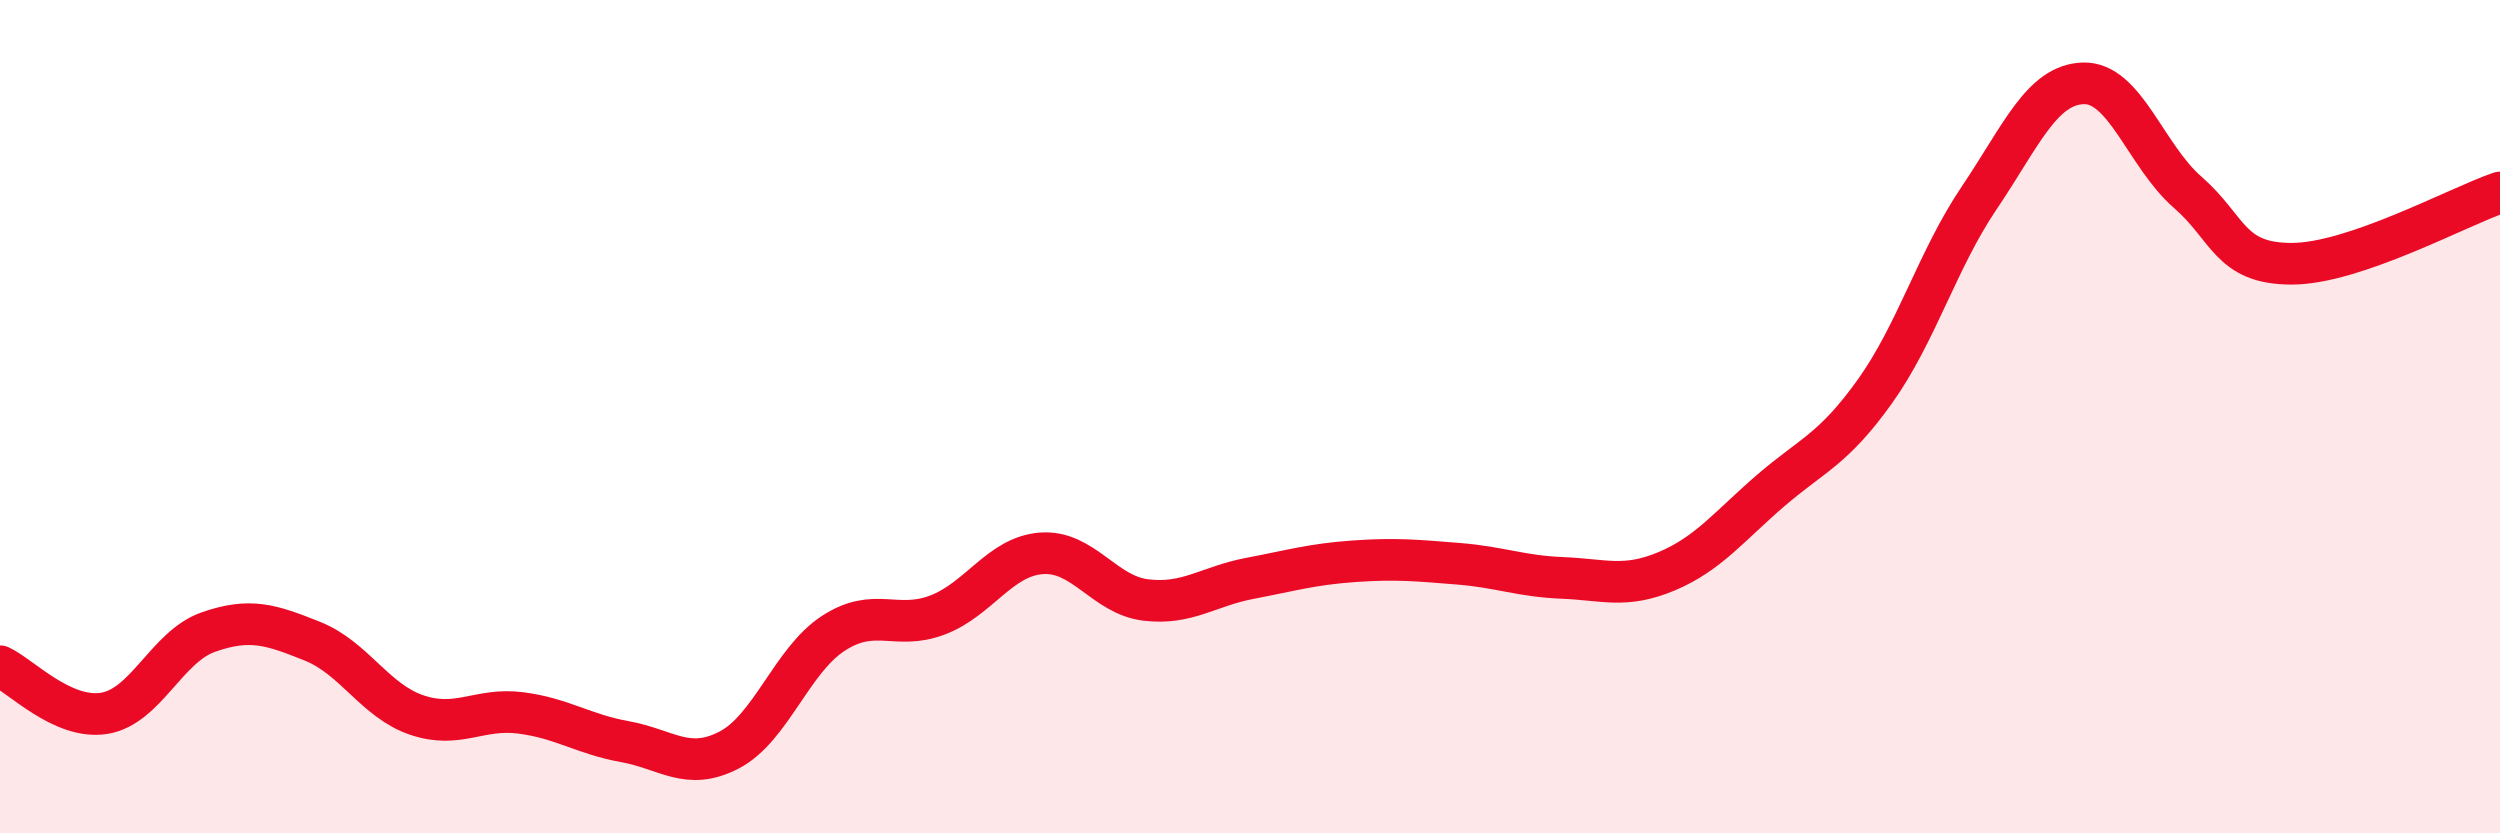 
    <svg width="60" height="20" viewBox="0 0 60 20" xmlns="http://www.w3.org/2000/svg">
      <path
        d="M 0,15.99 C 0.5,16.22 1.5,17.28 2.5,17.12 C 3.5,16.96 4,15.52 5,15.17 C 6,14.82 6.5,14.99 7.5,15.39 C 8.5,15.79 9,16.82 10,17.16 C 11,17.5 11.5,16.98 12.5,17.11 C 13.5,17.24 14,17.62 15,17.8 C 16,17.98 16.5,18.52 17.5,18 C 18.5,17.48 19,15.85 20,15.2 C 21,14.55 21.5,15.14 22.5,14.76 C 23.5,14.38 24,13.35 25,13.28 C 26,13.21 26.5,14.28 27.5,14.4 C 28.5,14.52 29,14.07 30,13.88 C 31,13.69 31.5,13.54 32.5,13.47 C 33.5,13.4 34,13.45 35,13.53 C 36,13.61 36.5,13.83 37.5,13.87 C 38.5,13.91 39,14.13 40,13.71 C 41,13.29 41.5,12.63 42.5,11.77 C 43.5,10.91 44,10.79 45,9.39 C 46,7.99 46.5,6.23 47.5,4.75 C 48.5,3.27 49,2.03 50,2 C 51,1.97 51.5,3.74 52.5,4.61 C 53.5,5.48 53.5,6.33 55,6.33 C 56.5,6.33 59,4.96 60,4.62L60 20L0 20Z"
        fill="#EB0A25"
        opacity="0.1"
        stroke-linecap="round"
        stroke-linejoin="round"
      />
      <path
        d="M 0,15.99 C 0.5,16.22 1.5,17.28 2.5,17.12 C 3.5,16.96 4,15.52 5,15.17 C 6,14.82 6.5,14.99 7.5,15.39 C 8.5,15.79 9,16.82 10,17.16 C 11,17.5 11.5,16.98 12.5,17.11 C 13.5,17.24 14,17.62 15,17.8 C 16,17.98 16.5,18.52 17.5,18 C 18.5,17.48 19,15.85 20,15.2 C 21,14.55 21.5,15.14 22.5,14.76 C 23.5,14.38 24,13.35 25,13.28 C 26,13.21 26.5,14.28 27.5,14.4 C 28.5,14.52 29,14.07 30,13.88 C 31,13.69 31.5,13.54 32.5,13.47 C 33.5,13.4 34,13.45 35,13.53 C 36,13.61 36.5,13.83 37.5,13.87 C 38.5,13.91 39,14.13 40,13.71 C 41,13.29 41.5,12.63 42.5,11.77 C 43.5,10.91 44,10.79 45,9.39 C 46,7.99 46.5,6.23 47.5,4.75 C 48.5,3.27 49,2.03 50,2 C 51,1.97 51.5,3.74 52.5,4.61 C 53.5,5.48 53.5,6.33 55,6.33 C 56.5,6.33 59,4.96 60,4.62"
        stroke="#EB0A25"
        stroke-width="1"
        fill="none"
        stroke-linecap="round"
        stroke-linejoin="round"
      />
    </svg>
  